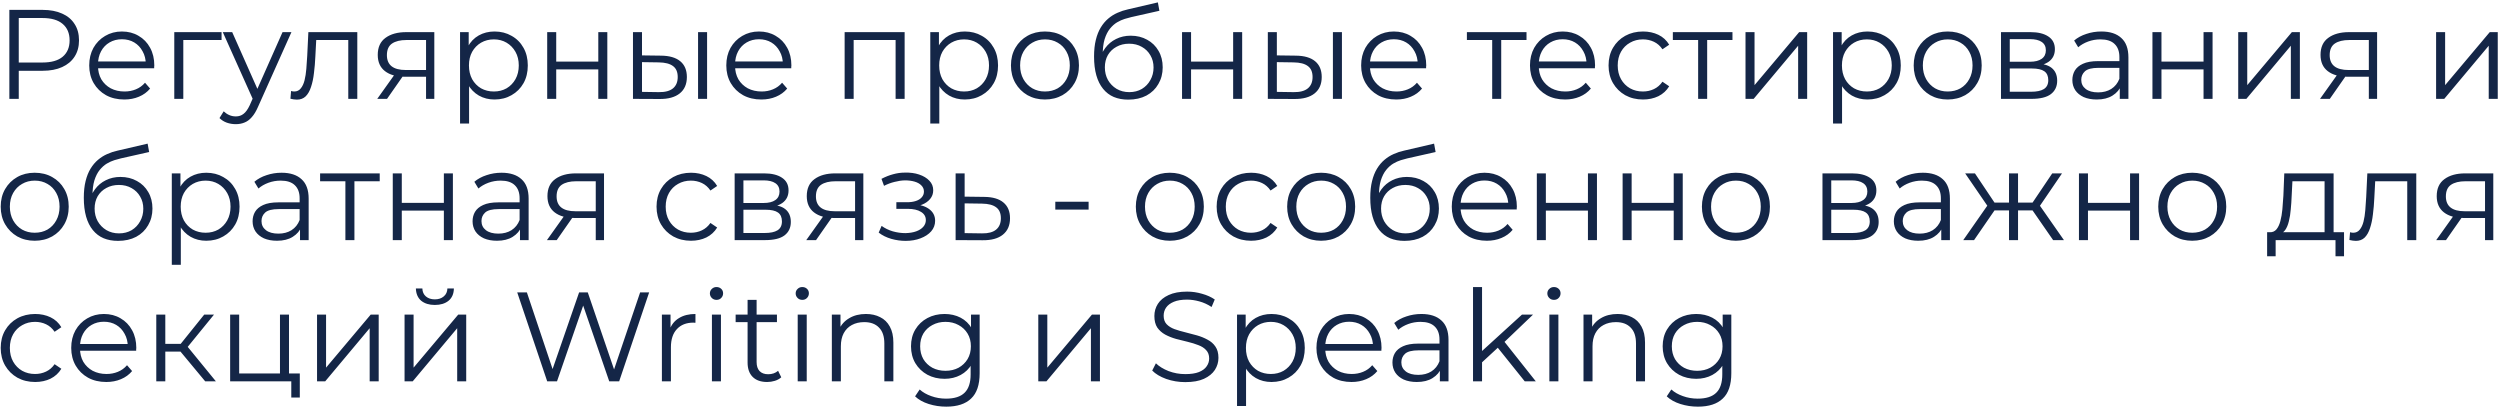 <?xml version="1.0" encoding="UTF-8"?> <svg xmlns="http://www.w3.org/2000/svg" width="885" height="144" viewBox="0 0 885 144" fill="none"> <path d="M3.31 35V3.5H15.1C17.77 3.5 20.065 3.935 21.985 4.805C23.905 5.645 25.375 6.875 26.395 8.495C27.445 10.085 27.97 12.02 27.97 14.3C27.97 16.52 27.445 18.44 26.395 20.06C25.375 21.65 23.905 22.88 21.985 23.75C20.065 24.62 17.77 25.055 15.1 25.055H5.155L6.64 23.48V35H3.31ZM6.64 23.75L5.155 22.13H15.01C18.16 22.13 20.545 21.455 22.165 20.105C23.815 18.725 24.64 16.79 24.64 14.3C24.64 11.78 23.815 9.83 22.165 8.45C20.545 7.07 18.16 6.38 15.01 6.38H5.155L6.64 4.805V23.75ZM44.003 35.225C41.543 35.225 39.383 34.715 37.523 33.695C35.663 32.645 34.208 31.22 33.158 29.42C32.108 27.59 31.583 25.505 31.583 23.165C31.583 20.825 32.078 18.755 33.068 16.955C34.088 15.155 35.468 13.745 37.208 12.725C38.978 11.675 40.958 11.15 43.148 11.15C45.368 11.15 47.333 11.66 49.043 12.68C50.783 13.67 52.148 15.08 53.138 16.91C54.128 18.71 54.623 20.795 54.623 23.165C54.623 23.315 54.608 23.48 54.578 23.66C54.578 23.81 54.578 23.975 54.578 24.155H34.013V21.77H52.868L51.608 22.715C51.608 21.005 51.233 19.49 50.483 18.17C49.763 16.82 48.773 15.77 47.513 15.02C46.253 14.27 44.798 13.895 43.148 13.895C41.528 13.895 40.073 14.27 38.783 15.02C37.493 15.77 36.488 16.82 35.768 18.17C35.048 19.52 34.688 21.065 34.688 22.805V23.3C34.688 25.1 35.078 26.69 35.858 28.07C36.668 29.42 37.778 30.485 39.188 31.265C40.628 32.015 42.263 32.39 44.093 32.39C45.533 32.39 46.868 32.135 48.098 31.625C49.358 31.115 50.438 30.335 51.338 29.285L53.138 31.355C52.088 32.615 50.768 33.575 49.178 34.235C47.618 34.895 45.893 35.225 44.003 35.225ZM61.695 35V11.375H78.435V14.165H64.08L64.89 13.355V35H61.695ZM83.458 43.955C82.348 43.955 81.283 43.775 80.263 43.415C79.273 43.055 78.418 42.515 77.698 41.795L79.183 39.41C79.783 39.98 80.428 40.415 81.118 40.715C81.838 41.045 82.633 41.21 83.503 41.21C84.553 41.21 85.453 40.91 86.203 40.31C86.983 39.74 87.718 38.72 88.408 37.25L89.938 33.785L90.298 33.29L100.018 11.375H103.168L91.333 37.835C90.673 39.365 89.938 40.58 89.128 41.48C88.348 42.38 87.493 43.01 86.563 43.37C85.633 43.76 84.598 43.955 83.458 43.955ZM89.758 35.675L78.868 11.375H82.198L91.828 33.065L89.758 35.675ZM102.815 34.955L103.04 32.21C103.25 32.24 103.445 32.285 103.625 32.345C103.835 32.375 104.015 32.39 104.165 32.39C105.125 32.39 105.89 32.03 106.46 31.31C107.06 30.59 107.51 29.63 107.81 28.43C108.11 27.23 108.32 25.88 108.44 24.38C108.56 22.85 108.665 21.32 108.755 19.79L109.16 11.375H126.485V35H123.29V13.22L124.1 14.165H111.23L111.995 13.175L111.635 20.015C111.545 22.055 111.38 24.005 111.14 25.865C110.93 27.725 110.585 29.36 110.105 30.77C109.655 32.18 109.025 33.29 108.215 34.1C107.405 34.88 106.37 35.27 105.11 35.27C104.75 35.27 104.375 35.24 103.985 35.18C103.625 35.12 103.235 35.045 102.815 34.955ZM150.822 35V26.495L151.407 27.17H143.397C140.367 27.17 137.997 26.51 136.287 25.19C134.577 23.87 133.722 21.95 133.722 19.43C133.722 16.73 134.637 14.72 136.467 13.4C138.297 12.05 140.742 11.375 143.802 11.375H153.747V35H150.822ZM133.542 35L140.022 25.91H143.352L137.007 35H133.542ZM150.822 25.55V13.22L151.407 14.165H143.892C141.702 14.165 139.992 14.585 138.762 15.425C137.562 16.265 136.962 17.63 136.962 19.52C136.962 23.03 139.197 24.785 143.667 24.785H151.407L150.822 25.55ZM175.053 35.225C173.013 35.225 171.168 34.76 169.518 33.83C167.868 32.87 166.548 31.505 165.558 29.735C164.598 27.935 164.118 25.745 164.118 23.165C164.118 20.585 164.598 18.41 165.558 16.64C166.518 14.84 167.823 13.475 169.473 12.545C171.123 11.615 172.983 11.15 175.053 11.15C177.303 11.15 179.313 11.66 181.083 12.68C182.883 13.67 184.293 15.08 185.313 16.91C186.333 18.71 186.843 20.795 186.843 23.165C186.843 25.565 186.333 27.665 185.313 29.465C184.293 31.265 182.883 32.675 181.083 33.695C179.313 34.715 177.303 35.225 175.053 35.225ZM162.858 43.73V11.375H165.918V18.485L165.603 23.21L166.053 27.98V43.73H162.858ZM174.828 32.39C176.508 32.39 178.008 32.015 179.328 31.265C180.648 30.485 181.698 29.405 182.478 28.025C183.258 26.615 183.648 24.995 183.648 23.165C183.648 21.335 183.258 19.73 182.478 18.35C181.698 16.97 180.648 15.89 179.328 15.11C178.008 14.33 176.508 13.94 174.828 13.94C173.148 13.94 171.633 14.33 170.283 15.11C168.963 15.89 167.913 16.97 167.133 18.35C166.383 19.73 166.008 21.335 166.008 23.165C166.008 24.995 166.383 26.615 167.133 28.025C167.913 29.405 168.963 30.485 170.283 31.265C171.633 32.015 173.148 32.39 174.828 32.39ZM193.707 35V11.375H196.902V21.815H211.797V11.375H214.992V35H211.797V24.56H196.902V35H193.707ZM247.113 35V11.375H250.308V35H247.113ZM234.018 19.7C236.988 19.73 239.253 20.39 240.813 21.68C242.373 22.97 243.153 24.83 243.153 27.26C243.153 29.78 242.313 31.715 240.633 33.065C238.953 34.415 236.553 35.075 233.433 35.045L224.073 35V11.375H227.268V19.61L234.018 19.7ZM233.208 32.615C235.428 32.645 237.093 32.21 238.203 31.31C239.343 30.38 239.913 29.03 239.913 27.26C239.913 25.49 239.358 24.2 238.248 23.39C237.138 22.55 235.458 22.115 233.208 22.085L227.268 21.995V32.525L233.208 32.615ZM269.53 35.225C267.07 35.225 264.91 34.715 263.05 33.695C261.19 32.645 259.735 31.22 258.685 29.42C257.635 27.59 257.11 25.505 257.11 23.165C257.11 20.825 257.605 18.755 258.595 16.955C259.615 15.155 260.995 13.745 262.735 12.725C264.505 11.675 266.485 11.15 268.675 11.15C270.895 11.15 272.86 11.66 274.57 12.68C276.31 13.67 277.675 15.08 278.665 16.91C279.655 18.71 280.15 20.795 280.15 23.165C280.15 23.315 280.135 23.48 280.105 23.66C280.105 23.81 280.105 23.975 280.105 24.155H259.54V21.77H278.395L277.135 22.715C277.135 21.005 276.76 19.49 276.01 18.17C275.29 16.82 274.3 15.77 273.04 15.02C271.78 14.27 270.325 13.895 268.675 13.895C267.055 13.895 265.6 14.27 264.31 15.02C263.02 15.77 262.015 16.82 261.295 18.17C260.575 19.52 260.215 21.065 260.215 22.805V23.3C260.215 25.1 260.605 26.69 261.385 28.07C262.195 29.42 263.305 30.485 264.715 31.265C266.155 32.015 267.79 32.39 269.62 32.39C271.06 32.39 272.395 32.135 273.625 31.625C274.885 31.115 275.965 30.335 276.865 29.285L278.665 31.355C277.615 32.615 276.295 33.575 274.705 34.235C273.145 34.895 271.42 35.225 269.53 35.225ZM299 35V11.375H320.24V35H317.045V13.31L317.855 14.165H301.385L302.195 13.31V35H299ZM341.517 35.225C339.477 35.225 337.632 34.76 335.982 33.83C334.332 32.87 333.012 31.505 332.022 29.735C331.062 27.935 330.582 25.745 330.582 23.165C330.582 20.585 331.062 18.41 332.022 16.64C332.982 14.84 334.287 13.475 335.937 12.545C337.587 11.615 339.447 11.15 341.517 11.15C343.767 11.15 345.777 11.66 347.547 12.68C349.347 13.67 350.757 15.08 351.777 16.91C352.797 18.71 353.307 20.795 353.307 23.165C353.307 25.565 352.797 27.665 351.777 29.465C350.757 31.265 349.347 32.675 347.547 33.695C345.777 34.715 343.767 35.225 341.517 35.225ZM329.322 43.73V11.375H332.382V18.485L332.067 23.21L332.517 27.98V43.73H329.322ZM341.292 32.39C342.972 32.39 344.472 32.015 345.792 31.265C347.112 30.485 348.162 29.405 348.942 28.025C349.722 26.615 350.112 24.995 350.112 23.165C350.112 21.335 349.722 19.73 348.942 18.35C348.162 16.97 347.112 15.89 345.792 15.11C344.472 14.33 342.972 13.94 341.292 13.94C339.612 13.94 338.097 14.33 336.747 15.11C335.427 15.89 334.377 16.97 333.597 18.35C332.847 19.73 332.472 21.335 332.472 23.165C332.472 24.995 332.847 26.615 333.597 28.025C334.377 29.405 335.427 30.485 336.747 31.265C338.097 32.015 339.612 32.39 341.292 32.39ZM369.892 35.225C367.612 35.225 365.557 34.715 363.727 33.695C361.927 32.645 360.502 31.22 359.452 29.42C358.402 27.59 357.877 25.505 357.877 23.165C357.877 20.795 358.402 18.71 359.452 16.91C360.502 15.11 361.927 13.7 363.727 12.68C365.527 11.66 367.582 11.15 369.892 11.15C372.232 11.15 374.302 11.66 376.102 12.68C377.932 13.7 379.357 15.11 380.377 16.91C381.427 18.71 381.952 20.795 381.952 23.165C381.952 25.505 381.427 27.59 380.377 29.42C379.357 31.22 377.932 32.645 376.102 33.695C374.272 34.715 372.202 35.225 369.892 35.225ZM369.892 32.39C371.602 32.39 373.117 32.015 374.437 31.265C375.757 30.485 376.792 29.405 377.542 28.025C378.322 26.615 378.712 24.995 378.712 23.165C378.712 21.305 378.322 19.685 377.542 18.305C376.792 16.925 375.757 15.86 374.437 15.11C373.117 14.33 371.617 13.94 369.937 13.94C368.257 13.94 366.757 14.33 365.437 15.11C364.117 15.86 363.067 16.925 362.287 18.305C361.507 19.685 361.117 21.305 361.117 23.165C361.117 24.995 361.507 26.615 362.287 28.025C363.067 29.405 364.117 30.485 365.437 31.265C366.757 32.015 368.242 32.39 369.892 32.39ZM399.4 35.27C397.48 35.27 395.77 34.955 394.27 34.325C392.8 33.695 391.54 32.735 390.49 31.445C389.44 30.155 388.645 28.565 388.105 26.675C387.565 24.755 387.295 22.535 387.295 20.015C387.295 17.765 387.505 15.8 387.925 14.12C388.345 12.41 388.93 10.94 389.68 9.71C390.43 8.48 391.3 7.445 392.29 6.605C393.31 5.735 394.405 5.045 395.575 4.535C396.775 3.995 398.005 3.59 399.265 3.32L409.885 0.845L410.425 3.815L400.435 6.065C399.805 6.215 399.04 6.425 398.14 6.695C397.27 6.965 396.37 7.37 395.44 7.91C394.54 8.45 393.7 9.2 392.92 10.16C392.14 11.12 391.51 12.365 391.03 13.895C390.58 15.395 390.355 17.27 390.355 19.52C390.355 20 390.37 20.39 390.4 20.69C390.43 20.96 390.46 21.26 390.49 21.59C390.55 21.89 390.595 22.34 390.625 22.94L389.23 21.77C389.56 19.94 390.235 18.35 391.255 17C392.275 15.62 393.55 14.555 395.08 13.805C396.64 13.025 398.365 12.635 400.255 12.635C402.445 12.635 404.395 13.115 406.105 14.075C407.815 15.005 409.15 16.31 410.11 17.99C411.1 19.67 411.595 21.62 411.595 23.84C411.595 26.03 411.085 27.995 410.065 29.735C409.075 31.475 407.665 32.84 405.835 33.83C404.005 34.79 401.86 35.27 399.4 35.27ZM399.76 32.615C401.44 32.615 402.925 32.24 404.215 31.49C405.505 30.71 406.51 29.66 407.23 28.34C407.98 27.02 408.355 25.535 408.355 23.885C408.355 22.265 407.98 20.825 407.23 19.565C406.51 18.305 405.505 17.315 404.215 16.595C402.925 15.845 401.425 15.47 399.715 15.47C398.035 15.47 396.55 15.83 395.26 16.55C393.97 17.24 392.95 18.215 392.2 19.475C391.48 20.735 391.12 22.19 391.12 23.84C391.12 25.49 391.48 26.975 392.2 28.295C392.95 29.615 393.97 30.665 395.26 31.445C396.58 32.225 398.08 32.615 399.76 32.615ZM418.443 35V11.375H421.638V21.815H436.533V11.375H439.728V35H436.533V24.56H421.638V35H418.443ZM471.85 35V11.375H475.045V35H471.85ZM458.755 19.7C461.725 19.73 463.99 20.39 465.55 21.68C467.11 22.97 467.89 24.83 467.89 27.26C467.89 29.78 467.05 31.715 465.37 33.065C463.69 34.415 461.29 35.075 458.17 35.045L448.81 35V11.375H452.005V19.61L458.755 19.7ZM457.945 32.615C460.165 32.645 461.83 32.21 462.94 31.31C464.08 30.38 464.65 29.03 464.65 27.26C464.65 25.49 464.095 24.2 462.985 23.39C461.875 22.55 460.195 22.115 457.945 22.085L452.005 21.995V32.525L457.945 32.615ZM494.267 35.225C491.807 35.225 489.647 34.715 487.787 33.695C485.927 32.645 484.472 31.22 483.422 29.42C482.372 27.59 481.847 25.505 481.847 23.165C481.847 20.825 482.342 18.755 483.332 16.955C484.352 15.155 485.732 13.745 487.472 12.725C489.242 11.675 491.222 11.15 493.412 11.15C495.632 11.15 497.597 11.66 499.307 12.68C501.047 13.67 502.412 15.08 503.402 16.91C504.392 18.71 504.887 20.795 504.887 23.165C504.887 23.315 504.872 23.48 504.842 23.66C504.842 23.81 504.842 23.975 504.842 24.155H484.277V21.77H503.132L501.872 22.715C501.872 21.005 501.497 19.49 500.747 18.17C500.027 16.82 499.037 15.77 497.777 15.02C496.517 14.27 495.062 13.895 493.412 13.895C491.792 13.895 490.337 14.27 489.047 15.02C487.757 15.77 486.752 16.82 486.032 18.17C485.312 19.52 484.952 21.065 484.952 22.805V23.3C484.952 25.1 485.342 26.69 486.122 28.07C486.932 29.42 488.042 30.485 489.452 31.265C490.892 32.015 492.527 32.39 494.357 32.39C495.797 32.39 497.132 32.135 498.362 31.625C499.622 31.115 500.702 30.335 501.602 29.285L503.402 31.355C502.352 32.615 501.032 33.575 499.442 34.235C497.882 34.895 496.157 35.225 494.267 35.225ZM528.236 35V13.31L529.046 14.165H519.281V11.375H540.386V14.165H530.621L531.431 13.31V35H528.236ZM554.032 35.225C551.572 35.225 549.412 34.715 547.552 33.695C545.692 32.645 544.237 31.22 543.187 29.42C542.137 27.59 541.612 25.505 541.612 23.165C541.612 20.825 542.107 18.755 543.097 16.955C544.117 15.155 545.497 13.745 547.237 12.725C549.007 11.675 550.987 11.15 553.177 11.15C555.397 11.15 557.362 11.66 559.072 12.68C560.812 13.67 562.177 15.08 563.167 16.91C564.157 18.71 564.652 20.795 564.652 23.165C564.652 23.315 564.637 23.48 564.607 23.66C564.607 23.81 564.607 23.975 564.607 24.155H544.042V21.77H562.897L561.637 22.715C561.637 21.005 561.262 19.49 560.512 18.17C559.792 16.82 558.802 15.77 557.542 15.02C556.282 14.27 554.827 13.895 553.177 13.895C551.557 13.895 550.102 14.27 548.812 15.02C547.522 15.77 546.517 16.82 545.797 18.17C545.077 19.52 544.717 21.065 544.717 22.805V23.3C544.717 25.1 545.107 26.69 545.887 28.07C546.697 29.42 547.807 30.485 549.217 31.265C550.657 32.015 552.292 32.39 554.122 32.39C555.562 32.39 556.897 32.135 558.127 31.625C559.387 31.115 560.467 30.335 561.367 29.285L563.167 31.355C562.117 32.615 560.797 33.575 559.207 34.235C557.647 34.895 555.922 35.225 554.032 35.225ZM581.625 35.225C579.285 35.225 577.185 34.715 575.325 33.695C573.495 32.645 572.055 31.22 571.005 29.42C569.955 27.59 569.43 25.505 569.43 23.165C569.43 20.795 569.955 18.71 571.005 16.91C572.055 15.11 573.495 13.7 575.325 12.68C577.185 11.66 579.285 11.15 581.625 11.15C583.635 11.15 585.45 11.54 587.07 12.32C588.69 13.1 589.965 14.27 590.895 15.83L588.51 17.45C587.7 16.25 586.695 15.365 585.495 14.795C584.295 14.225 582.99 13.94 581.58 13.94C579.9 13.94 578.385 14.33 577.035 15.11C575.685 15.86 574.62 16.925 573.84 18.305C573.06 19.685 572.67 21.305 572.67 23.165C572.67 25.025 573.06 26.645 573.84 28.025C574.62 29.405 575.685 30.485 577.035 31.265C578.385 32.015 579.9 32.39 581.58 32.39C582.99 32.39 584.295 32.105 585.495 31.535C586.695 30.965 587.7 30.095 588.51 28.925L590.895 30.545C589.965 32.075 588.69 33.245 587.07 34.055C585.45 34.835 583.635 35.225 581.625 35.225ZM601.142 35V13.31L601.952 14.165H592.187V11.375H613.292V14.165H603.527L604.337 13.31V35H601.142ZM617.911 35V11.375H621.106V30.14L636.901 11.375H639.736V35H636.541V16.19L620.791 35H617.911ZM661.088 35.225C659.048 35.225 657.203 34.76 655.553 33.83C653.903 32.87 652.583 31.505 651.593 29.735C650.633 27.935 650.153 25.745 650.153 23.165C650.153 20.585 650.633 18.41 651.593 16.64C652.553 14.84 653.858 13.475 655.508 12.545C657.158 11.615 659.018 11.15 661.088 11.15C663.338 11.15 665.348 11.66 667.118 12.68C668.918 13.67 670.328 15.08 671.348 16.91C672.368 18.71 672.878 20.795 672.878 23.165C672.878 25.565 672.368 27.665 671.348 29.465C670.328 31.265 668.918 32.675 667.118 33.695C665.348 34.715 663.338 35.225 661.088 35.225ZM648.893 43.73V11.375H651.953V18.485L651.638 23.21L652.088 27.98V43.73H648.893ZM660.863 32.39C662.543 32.39 664.043 32.015 665.363 31.265C666.683 30.485 667.733 29.405 668.513 28.025C669.293 26.615 669.683 24.995 669.683 23.165C669.683 21.335 669.293 19.73 668.513 18.35C667.733 16.97 666.683 15.89 665.363 15.11C664.043 14.33 662.543 13.94 660.863 13.94C659.183 13.94 657.668 14.33 656.318 15.11C654.998 15.89 653.948 16.97 653.168 18.35C652.418 19.73 652.043 21.335 652.043 23.165C652.043 24.995 652.418 26.615 653.168 28.025C653.948 29.405 654.998 30.485 656.318 31.265C657.668 32.015 659.183 32.39 660.863 32.39ZM689.462 35.225C687.182 35.225 685.127 34.715 683.297 33.695C681.497 32.645 680.072 31.22 679.022 29.42C677.972 27.59 677.447 25.505 677.447 23.165C677.447 20.795 677.972 18.71 679.022 16.91C680.072 15.11 681.497 13.7 683.297 12.68C685.097 11.66 687.152 11.15 689.462 11.15C691.802 11.15 693.872 11.66 695.672 12.68C697.502 13.7 698.927 15.11 699.947 16.91C700.997 18.71 701.522 20.795 701.522 23.165C701.522 25.505 700.997 27.59 699.947 29.42C698.927 31.22 697.502 32.645 695.672 33.695C693.842 34.715 691.772 35.225 689.462 35.225ZM689.462 32.39C691.172 32.39 692.687 32.015 694.007 31.265C695.327 30.485 696.362 29.405 697.112 28.025C697.892 26.615 698.282 24.995 698.282 23.165C698.282 21.305 697.892 19.685 697.112 18.305C696.362 16.925 695.327 15.86 694.007 15.11C692.687 14.33 691.187 13.94 689.507 13.94C687.827 13.94 686.327 14.33 685.007 15.11C683.687 15.86 682.637 16.925 681.857 18.305C681.077 19.685 680.687 21.305 680.687 23.165C680.687 24.995 681.077 26.615 681.857 28.025C682.637 29.405 683.687 30.485 685.007 31.265C686.327 32.015 687.812 32.39 689.462 32.39ZM708.351 35V11.375H718.791C721.461 11.375 723.561 11.885 725.091 12.905C726.651 13.925 727.431 15.425 727.431 17.405C727.431 19.325 726.696 20.81 725.226 21.86C723.756 22.88 721.821 23.39 719.421 23.39L720.051 22.445C722.871 22.445 724.941 22.97 726.261 24.02C727.581 25.07 728.241 26.585 728.241 28.565C728.241 30.605 727.491 32.195 725.991 33.335C724.521 34.445 722.226 35 719.106 35H708.351ZM711.456 32.48H718.971C720.981 32.48 722.496 32.165 723.516 31.535C724.566 30.875 725.091 29.825 725.091 28.385C725.091 26.945 724.626 25.895 723.696 25.235C722.766 24.575 721.296 24.245 719.286 24.245H711.456V32.48ZM711.456 21.86H718.566C720.396 21.86 721.791 21.515 722.751 20.825C723.741 20.135 724.236 19.13 724.236 17.81C724.236 16.49 723.741 15.5 722.751 14.84C721.791 14.18 720.396 13.85 718.566 13.85H711.456V21.86ZM750.399 35V29.78L750.264 28.925V20.195C750.264 18.185 749.694 16.64 748.554 15.56C747.444 14.48 745.779 13.94 743.559 13.94C742.029 13.94 740.574 14.195 739.194 14.705C737.814 15.215 736.644 15.89 735.684 16.73L734.244 14.345C735.444 13.325 736.884 12.545 738.564 12.005C740.244 11.435 742.014 11.15 743.874 11.15C746.934 11.15 749.289 11.915 750.939 13.445C752.619 14.945 753.459 17.24 753.459 20.33V35H750.399ZM742.254 35.225C740.484 35.225 738.939 34.94 737.619 34.37C736.329 33.77 735.339 32.96 734.649 31.94C733.959 30.89 733.614 29.69 733.614 28.34C733.614 27.11 733.899 26 734.469 25.01C735.069 23.99 736.029 23.18 737.349 22.58C738.699 21.95 740.499 21.635 742.749 21.635H750.894V24.02H742.839C740.559 24.02 738.969 24.425 738.069 25.235C737.199 26.045 736.764 27.05 736.764 28.25C736.764 29.6 737.289 30.68 738.339 31.49C739.389 32.3 740.859 32.705 742.749 32.705C744.549 32.705 746.094 32.3 747.384 31.49C748.704 30.65 749.664 29.45 750.264 27.89L750.984 30.095C750.384 31.655 749.334 32.9 747.834 33.83C746.364 34.76 744.504 35.225 742.254 35.225ZM761.964 35V11.375H765.159V21.815H780.054V11.375H783.249V35H780.054V24.56H765.159V35H761.964ZM792.33 35V11.375H795.525V30.14L811.32 11.375H814.155V35H810.96V16.19L795.21 35H792.33ZM838.567 35V26.495L839.152 27.17H831.142C828.112 27.17 825.742 26.51 824.032 25.19C822.322 23.87 821.467 21.95 821.467 19.43C821.467 16.73 822.382 14.72 824.212 13.4C826.042 12.05 828.487 11.375 831.547 11.375H841.492V35H838.567ZM821.287 35L827.767 25.91H831.097L824.752 35H821.287ZM838.567 25.55V13.22L839.152 14.165H831.637C829.447 14.165 827.737 14.585 826.507 15.425C825.307 16.265 824.707 17.63 824.707 19.52C824.707 23.03 826.942 24.785 831.412 24.785H839.152L838.567 25.55ZM862.379 35V11.375H865.574V30.14L881.369 11.375H884.204V35H881.009V16.19L865.259 35H862.379ZM12.265 85.225C9.985 85.225 7.93 84.715 6.1 83.695C4.3 82.645 2.875 81.22 1.825 79.42C0.775 77.59 0.25 75.505 0.25 73.165C0.25 70.795 0.775 68.71 1.825 66.91C2.875 65.11 4.3 63.7 6.1 62.68C7.9 61.66 9.955 61.15 12.265 61.15C14.605 61.15 16.675 61.66 18.475 62.68C20.305 63.7 21.73 65.11 22.75 66.91C23.8 68.71 24.325 70.795 24.325 73.165C24.325 75.505 23.8 77.59 22.75 79.42C21.73 81.22 20.305 82.645 18.475 83.695C16.645 84.715 14.575 85.225 12.265 85.225ZM12.265 82.39C13.975 82.39 15.49 82.015 16.81 81.265C18.13 80.485 19.165 79.405 19.915 78.025C20.695 76.615 21.085 74.995 21.085 73.165C21.085 71.305 20.695 69.685 19.915 68.305C19.165 66.925 18.13 65.86 16.81 65.11C15.49 64.33 13.99 63.94 12.31 63.94C10.63 63.94 9.13 64.33 7.81 65.11C6.49 65.86 5.44 66.925 4.66 68.305C3.88 69.685 3.49 71.305 3.49 73.165C3.49 74.995 3.88 76.615 4.66 78.025C5.44 79.405 6.49 80.485 7.81 81.265C9.13 82.015 10.615 82.39 12.265 82.39ZM41.773 85.27C39.853 85.27 38.143 84.955 36.643 84.325C35.173 83.695 33.913 82.735 32.863 81.445C31.813 80.155 31.018 78.565 30.478 76.675C29.938 74.755 29.668 72.535 29.668 70.015C29.668 67.765 29.878 65.8 30.298 64.12C30.718 62.41 31.303 60.94 32.053 59.71C32.803 58.48 33.673 57.445 34.663 56.605C35.683 55.735 36.778 55.045 37.948 54.535C39.148 53.995 40.378 53.59 41.638 53.32L52.258 50.845L52.798 53.815L42.808 56.065C42.178 56.215 41.413 56.425 40.513 56.695C39.643 56.965 38.743 57.37 37.813 57.91C36.913 58.45 36.073 59.2 35.293 60.16C34.513 61.12 33.883 62.365 33.403 63.895C32.953 65.395 32.728 67.27 32.728 69.52C32.728 70 32.743 70.39 32.773 70.69C32.803 70.96 32.833 71.26 32.863 71.59C32.923 71.89 32.968 72.34 32.998 72.94L31.603 71.77C31.933 69.94 32.608 68.35 33.628 67C34.648 65.62 35.923 64.555 37.453 63.805C39.013 63.025 40.738 62.635 42.628 62.635C44.818 62.635 46.768 63.115 48.478 64.075C50.188 65.005 51.523 66.31 52.483 67.99C53.473 69.67 53.968 71.62 53.968 73.84C53.968 76.03 53.458 77.995 52.438 79.735C51.448 81.475 50.038 82.84 48.208 83.83C46.378 84.79 44.233 85.27 41.773 85.27ZM42.133 82.615C43.813 82.615 45.298 82.24 46.588 81.49C47.878 80.71 48.883 79.66 49.603 78.34C50.353 77.02 50.728 75.535 50.728 73.885C50.728 72.265 50.353 70.825 49.603 69.565C48.883 68.305 47.878 67.315 46.588 66.595C45.298 65.845 43.798 65.47 42.088 65.47C40.408 65.47 38.923 65.83 37.633 66.55C36.343 67.24 35.323 68.215 34.573 69.475C33.853 70.735 33.493 72.19 33.493 73.84C33.493 75.49 33.853 76.975 34.573 78.295C35.323 79.615 36.343 80.665 37.633 81.445C38.953 82.225 40.453 82.615 42.133 82.615ZM73.011 85.225C70.972 85.225 69.126 84.76 67.477 83.83C65.826 82.87 64.507 81.505 63.517 79.735C62.556 77.935 62.077 75.745 62.077 73.165C62.077 70.585 62.556 68.41 63.517 66.64C64.477 64.84 65.781 63.475 67.431 62.545C69.082 61.615 70.942 61.15 73.011 61.15C75.261 61.15 77.272 61.66 79.041 62.68C80.841 63.67 82.251 65.08 83.272 66.91C84.291 68.71 84.802 70.795 84.802 73.165C84.802 75.565 84.291 77.665 83.272 79.465C82.251 81.265 80.841 82.675 79.041 83.695C77.272 84.715 75.261 85.225 73.011 85.225ZM60.816 93.73V61.375H63.877V68.485L63.562 73.21L64.011 77.98V93.73H60.816ZM72.787 82.39C74.466 82.39 75.966 82.015 77.287 81.265C78.606 80.485 79.656 79.405 80.436 78.025C81.216 76.615 81.606 74.995 81.606 73.165C81.606 71.335 81.216 69.73 80.436 68.35C79.656 66.97 78.606 65.89 77.287 65.11C75.966 64.33 74.466 63.94 72.787 63.94C71.106 63.94 69.591 64.33 68.242 65.11C66.921 65.89 65.871 66.97 65.091 68.35C64.341 69.73 63.967 71.335 63.967 73.165C63.967 74.995 64.341 76.615 65.091 78.025C65.871 79.405 66.921 80.485 68.242 81.265C69.591 82.015 71.106 82.39 72.787 82.39ZM106.204 85V79.78L106.069 78.925V70.195C106.069 68.185 105.499 66.64 104.359 65.56C103.249 64.48 101.584 63.94 99.364 63.94C97.834 63.94 96.379 64.195 94.999 64.705C93.619 65.215 92.449 65.89 91.489 66.73L90.049 64.345C91.249 63.325 92.689 62.545 94.369 62.005C96.049 61.435 97.819 61.15 99.679 61.15C102.739 61.15 105.094 61.915 106.744 63.445C108.424 64.945 109.264 67.24 109.264 70.33V85H106.204ZM98.059 85.225C96.289 85.225 94.744 84.94 93.424 84.37C92.134 83.77 91.144 82.96 90.454 81.94C89.764 80.89 89.419 79.69 89.419 78.34C89.419 77.11 89.704 76 90.274 75.01C90.874 73.99 91.834 73.18 93.154 72.58C94.504 71.95 96.304 71.635 98.554 71.635H106.699V74.02H98.644C96.364 74.02 94.774 74.425 93.874 75.235C93.004 76.045 92.569 77.05 92.569 78.25C92.569 79.6 93.094 80.68 94.144 81.49C95.194 82.3 96.664 82.705 98.554 82.705C100.354 82.705 101.899 82.3 103.189 81.49C104.509 80.65 105.469 79.45 106.069 77.89L106.789 80.095C106.189 81.655 105.139 82.9 103.639 83.83C102.169 84.76 100.309 85.225 98.059 85.225ZM122.27 85V63.31L123.08 64.165H113.315V61.375H134.42V64.165H124.655L125.465 63.31V85H122.27ZM139.039 85V61.375H142.234V71.815H157.129V61.375H160.324V85H157.129V74.56H142.234V85H139.039ZM184.075 85V79.78L183.94 78.925V70.195C183.94 68.185 183.37 66.64 182.23 65.56C181.12 64.48 179.455 63.94 177.235 63.94C175.705 63.94 174.25 64.195 172.87 64.705C171.49 65.215 170.32 65.89 169.36 66.73L167.92 64.345C169.12 63.325 170.56 62.545 172.24 62.005C173.92 61.435 175.69 61.15 177.55 61.15C180.61 61.15 182.965 61.915 184.615 63.445C186.295 64.945 187.135 67.24 187.135 70.33V85H184.075ZM175.93 85.225C174.16 85.225 172.615 84.94 171.295 84.37C170.005 83.77 169.015 82.96 168.325 81.94C167.635 80.89 167.29 79.69 167.29 78.34C167.29 77.11 167.575 76 168.145 75.01C168.745 73.99 169.705 73.18 171.025 72.58C172.375 71.95 174.175 71.635 176.425 71.635H184.57V74.02H176.515C174.235 74.02 172.645 74.425 171.745 75.235C170.875 76.045 170.44 77.05 170.44 78.25C170.44 79.6 170.965 80.68 172.015 81.49C173.065 82.3 174.535 82.705 176.425 82.705C178.225 82.705 179.77 82.3 181.06 81.49C182.38 80.65 183.34 79.45 183.94 77.89L184.66 80.095C184.06 81.655 183.01 82.9 181.51 83.83C180.04 84.76 178.18 85.225 175.93 85.225ZM210.896 85V76.495L211.481 77.17H203.471C200.441 77.17 198.071 76.51 196.361 75.19C194.651 73.87 193.796 71.95 193.796 69.43C193.796 66.73 194.711 64.72 196.541 63.4C198.371 62.05 200.816 61.375 203.876 61.375H213.821V85H210.896ZM193.616 85L200.096 75.91H203.426L197.081 85H193.616ZM210.896 75.55V63.22L211.481 64.165H203.966C201.776 64.165 200.066 64.585 198.836 65.425C197.636 66.265 197.036 67.63 197.036 69.52C197.036 73.03 199.271 74.785 203.741 74.785H211.481L210.896 75.55ZM244.608 85.225C242.268 85.225 240.168 84.715 238.308 83.695C236.478 82.645 235.038 81.22 233.988 79.42C232.938 77.59 232.413 75.505 232.413 73.165C232.413 70.795 232.938 68.71 233.988 66.91C235.038 65.11 236.478 63.7 238.308 62.68C240.168 61.66 242.268 61.15 244.608 61.15C246.618 61.15 248.433 61.54 250.053 62.32C251.673 63.1 252.948 64.27 253.878 65.83L251.493 67.45C250.683 66.25 249.678 65.365 248.478 64.795C247.278 64.225 245.973 63.94 244.563 63.94C242.883 63.94 241.368 64.33 240.018 65.11C238.668 65.86 237.603 66.925 236.823 68.305C236.043 69.685 235.653 71.305 235.653 73.165C235.653 75.025 236.043 76.645 236.823 78.025C237.603 79.405 238.668 80.485 240.018 81.265C241.368 82.015 242.883 82.39 244.563 82.39C245.973 82.39 247.278 82.105 248.478 81.535C249.678 80.965 250.683 80.095 251.493 78.925L253.878 80.545C252.948 82.075 251.673 83.245 250.053 84.055C248.433 84.835 246.618 85.225 244.608 85.225ZM260.065 85V61.375H270.505C273.175 61.375 275.275 61.885 276.805 62.905C278.365 63.925 279.145 65.425 279.145 67.405C279.145 69.325 278.41 70.81 276.94 71.86C275.47 72.88 273.535 73.39 271.135 73.39L271.765 72.445C274.585 72.445 276.655 72.97 277.975 74.02C279.295 75.07 279.955 76.585 279.955 78.565C279.955 80.605 279.205 82.195 277.705 83.335C276.235 84.445 273.94 85 270.82 85H260.065ZM263.17 82.48H270.685C272.695 82.48 274.21 82.165 275.23 81.535C276.28 80.875 276.805 79.825 276.805 78.385C276.805 76.945 276.34 75.895 275.41 75.235C274.48 74.575 273.01 74.245 271 74.245H263.17V82.48ZM263.17 71.86H270.28C272.11 71.86 273.505 71.515 274.465 70.825C275.455 70.135 275.95 69.13 275.95 67.81C275.95 66.49 275.455 65.5 274.465 64.84C273.505 64.18 272.11 63.85 270.28 63.85H263.17V71.86ZM302.697 85V76.495L303.282 77.17H295.272C292.242 77.17 289.872 76.51 288.162 75.19C286.452 73.87 285.597 71.95 285.597 69.43C285.597 66.73 286.512 64.72 288.342 63.4C290.172 62.05 292.617 61.375 295.677 61.375H305.622V85H302.697ZM285.417 85L291.897 75.91H295.227L288.882 85H285.417ZM302.697 75.55V63.22L303.282 64.165H295.767C293.577 64.165 291.867 64.585 290.637 65.425C289.437 66.265 288.837 67.63 288.837 69.52C288.837 73.03 291.072 74.785 295.542 74.785H303.282L302.697 75.55ZM320.594 85.27C318.884 85.27 317.189 85.03 315.509 84.55C313.829 84.07 312.344 83.335 311.054 82.345L312.089 79.96C313.229 80.8 314.549 81.445 316.049 81.895C317.549 82.315 319.034 82.525 320.504 82.525C321.974 82.495 323.249 82.285 324.329 81.895C325.409 81.505 326.249 80.965 326.849 80.275C327.449 79.585 327.749 78.805 327.749 77.935C327.749 76.675 327.179 75.7 326.039 75.01C324.899 74.29 323.339 73.93 321.359 73.93H317.309V71.59H321.134C322.304 71.59 323.339 71.44 324.239 71.14C325.139 70.84 325.829 70.405 326.309 69.835C326.819 69.265 327.074 68.59 327.074 67.81C327.074 66.97 326.774 66.25 326.174 65.65C325.604 65.05 324.809 64.6 323.789 64.3C322.769 64 321.614 63.85 320.324 63.85C319.154 63.88 317.939 64.06 316.679 64.39C315.419 64.69 314.174 65.155 312.944 65.785L312.044 63.31C313.424 62.59 314.789 62.05 316.139 61.69C317.519 61.3 318.899 61.105 320.279 61.105C322.169 61.045 323.864 61.27 325.364 61.78C326.894 62.29 328.109 63.025 329.009 63.985C329.909 64.915 330.359 66.04 330.359 67.36C330.359 68.53 329.999 69.55 329.279 70.42C328.559 71.29 327.599 71.965 326.399 72.445C325.199 72.925 323.834 73.165 322.304 73.165L322.439 72.31C325.139 72.31 327.239 72.835 328.739 73.885C330.269 74.935 331.034 76.36 331.034 78.16C331.034 79.57 330.569 80.815 329.639 81.895C328.709 82.945 327.449 83.77 325.859 84.37C324.299 84.97 322.544 85.27 320.594 85.27ZM348.457 69.7C351.427 69.73 353.677 70.39 355.207 71.68C356.767 72.97 357.547 74.83 357.547 77.26C357.547 79.78 356.707 81.715 355.027 83.065C353.377 84.415 350.977 85.075 347.827 85.045L338.287 85V61.375H341.482V69.61L348.457 69.7ZM347.647 82.615C349.837 82.645 351.487 82.21 352.597 81.31C353.737 80.38 354.307 79.03 354.307 77.26C354.307 75.49 353.752 74.2 352.642 73.39C351.532 72.55 349.867 72.115 347.647 72.085L341.482 71.995V82.525L347.647 82.615ZM373.576 74.2V71.41H385.366V74.2H373.576ZM414.101 85.225C411.821 85.225 409.766 84.715 407.936 83.695C406.136 82.645 404.711 81.22 403.661 79.42C402.611 77.59 402.086 75.505 402.086 73.165C402.086 70.795 402.611 68.71 403.661 66.91C404.711 65.11 406.136 63.7 407.936 62.68C409.736 61.66 411.791 61.15 414.101 61.15C416.441 61.15 418.511 61.66 420.311 62.68C422.141 63.7 423.566 65.11 424.586 66.91C425.636 68.71 426.161 70.795 426.161 73.165C426.161 75.505 425.636 77.59 424.586 79.42C423.566 81.22 422.141 82.645 420.311 83.695C418.481 84.715 416.411 85.225 414.101 85.225ZM414.101 82.39C415.811 82.39 417.326 82.015 418.646 81.265C419.966 80.485 421.001 79.405 421.751 78.025C422.531 76.615 422.921 74.995 422.921 73.165C422.921 71.305 422.531 69.685 421.751 68.305C421.001 66.925 419.966 65.86 418.646 65.11C417.326 64.33 415.826 63.94 414.146 63.94C412.466 63.94 410.966 64.33 409.646 65.11C408.326 65.86 407.276 66.925 406.496 68.305C405.716 69.685 405.326 71.305 405.326 73.165C405.326 74.995 405.716 76.615 406.496 78.025C407.276 79.405 408.326 80.485 409.646 81.265C410.966 82.015 412.451 82.39 414.101 82.39ZM442.889 85.225C440.549 85.225 438.449 84.715 436.589 83.695C434.759 82.645 433.319 81.22 432.269 79.42C431.219 77.59 430.694 75.505 430.694 73.165C430.694 70.795 431.219 68.71 432.269 66.91C433.319 65.11 434.759 63.7 436.589 62.68C438.449 61.66 440.549 61.15 442.889 61.15C444.899 61.15 446.714 61.54 448.334 62.32C449.954 63.1 451.229 64.27 452.159 65.83L449.774 67.45C448.964 66.25 447.959 65.365 446.759 64.795C445.559 64.225 444.254 63.94 442.844 63.94C441.164 63.94 439.649 64.33 438.299 65.11C436.949 65.86 435.884 66.925 435.104 68.305C434.324 69.685 433.934 71.305 433.934 73.165C433.934 75.025 434.324 76.645 435.104 78.025C435.884 79.405 436.949 80.485 438.299 81.265C439.649 82.015 441.164 82.39 442.844 82.39C444.254 82.39 445.559 82.105 446.759 81.535C447.959 80.965 448.964 80.095 449.774 78.925L452.159 80.545C451.229 82.075 449.954 83.245 448.334 84.055C446.714 84.835 444.899 85.225 442.889 85.225ZM467.67 85.225C465.39 85.225 463.335 84.715 461.505 83.695C459.705 82.645 458.28 81.22 457.23 79.42C456.18 77.59 455.655 75.505 455.655 73.165C455.655 70.795 456.18 68.71 457.23 66.91C458.28 65.11 459.705 63.7 461.505 62.68C463.305 61.66 465.36 61.15 467.67 61.15C470.01 61.15 472.08 61.66 473.88 62.68C475.71 63.7 477.135 65.11 478.155 66.91C479.205 68.71 479.73 70.795 479.73 73.165C479.73 75.505 479.205 77.59 478.155 79.42C477.135 81.22 475.71 82.645 473.88 83.695C472.05 84.715 469.98 85.225 467.67 85.225ZM467.67 82.39C469.38 82.39 470.895 82.015 472.215 81.265C473.535 80.485 474.57 79.405 475.32 78.025C476.1 76.615 476.49 74.995 476.49 73.165C476.49 71.305 476.1 69.685 475.32 68.305C474.57 66.925 473.535 65.86 472.215 65.11C470.895 64.33 469.395 63.94 467.715 63.94C466.035 63.94 464.535 64.33 463.215 65.11C461.895 65.86 460.845 66.925 460.065 68.305C459.285 69.685 458.895 71.305 458.895 73.165C458.895 74.995 459.285 76.615 460.065 78.025C460.845 79.405 461.895 80.485 463.215 81.265C464.535 82.015 466.02 82.39 467.67 82.39ZM497.179 85.27C495.259 85.27 493.549 84.955 492.049 84.325C490.579 83.695 489.319 82.735 488.269 81.445C487.219 80.155 486.424 78.565 485.884 76.675C485.344 74.755 485.074 72.535 485.074 70.015C485.074 67.765 485.284 65.8 485.704 64.12C486.124 62.41 486.709 60.94 487.459 59.71C488.209 58.48 489.079 57.445 490.069 56.605C491.089 55.735 492.184 55.045 493.354 54.535C494.554 53.995 495.784 53.59 497.044 53.32L507.664 50.845L508.204 53.815L498.214 56.065C497.584 56.215 496.819 56.425 495.919 56.695C495.049 56.965 494.149 57.37 493.219 57.91C492.319 58.45 491.479 59.2 490.699 60.16C489.919 61.12 489.289 62.365 488.809 63.895C488.359 65.395 488.134 67.27 488.134 69.52C488.134 70 488.149 70.39 488.179 70.69C488.209 70.96 488.239 71.26 488.269 71.59C488.329 71.89 488.374 72.34 488.404 72.94L487.009 71.77C487.339 69.94 488.014 68.35 489.034 67C490.054 65.62 491.329 64.555 492.859 63.805C494.419 63.025 496.144 62.635 498.034 62.635C500.224 62.635 502.174 63.115 503.884 64.075C505.594 65.005 506.929 66.31 507.889 67.99C508.879 69.67 509.374 71.62 509.374 73.84C509.374 76.03 508.864 77.995 507.844 79.735C506.854 81.475 505.444 82.84 503.614 83.83C501.784 84.79 499.639 85.27 497.179 85.27ZM497.539 82.615C499.219 82.615 500.704 82.24 501.994 81.49C503.284 80.71 504.289 79.66 505.009 78.34C505.759 77.02 506.134 75.535 506.134 73.885C506.134 72.265 505.759 70.825 505.009 69.565C504.289 68.305 503.284 67.315 501.994 66.595C500.704 65.845 499.204 65.47 497.494 65.47C495.814 65.47 494.329 65.83 493.039 66.55C491.749 67.24 490.729 68.215 489.979 69.475C489.259 70.735 488.899 72.19 488.899 73.84C488.899 75.49 489.259 76.975 489.979 78.295C490.729 79.615 491.749 80.665 493.039 81.445C494.359 82.225 495.859 82.615 497.539 82.615ZM526.347 85.225C523.887 85.225 521.727 84.715 519.867 83.695C518.007 82.645 516.552 81.22 515.502 79.42C514.452 77.59 513.927 75.505 513.927 73.165C513.927 70.825 514.422 68.755 515.412 66.955C516.432 65.155 517.812 63.745 519.552 62.725C521.322 61.675 523.302 61.15 525.492 61.15C527.712 61.15 529.677 61.66 531.387 62.68C533.127 63.67 534.492 65.08 535.482 66.91C536.472 68.71 536.967 70.795 536.967 73.165C536.967 73.315 536.952 73.48 536.922 73.66C536.922 73.81 536.922 73.975 536.922 74.155H516.357V71.77H535.212L533.952 72.715C533.952 71.005 533.577 69.49 532.827 68.17C532.107 66.82 531.117 65.77 529.857 65.02C528.597 64.27 527.142 63.895 525.492 63.895C523.872 63.895 522.417 64.27 521.127 65.02C519.837 65.77 518.832 66.82 518.112 68.17C517.392 69.52 517.032 71.065 517.032 72.805V73.3C517.032 75.1 517.422 76.69 518.202 78.07C519.012 79.42 520.122 80.485 521.532 81.265C522.972 82.015 524.607 82.39 526.437 82.39C527.877 82.39 529.212 82.135 530.442 81.625C531.702 81.115 532.782 80.335 533.682 79.285L535.482 81.355C534.432 82.615 533.112 83.575 531.522 84.235C529.962 84.895 528.237 85.225 526.347 85.225ZM544.039 85V61.375H547.234V71.815H562.129V61.375H565.324V85H562.129V74.56H547.234V85H544.039ZM574.405 85V61.375H577.6V71.815H592.495V61.375H595.69V85H592.495V74.56H577.6V85H574.405ZM614.492 85.225C612.212 85.225 610.157 84.715 608.327 83.695C606.527 82.645 605.102 81.22 604.052 79.42C603.002 77.59 602.477 75.505 602.477 73.165C602.477 70.795 603.002 68.71 604.052 66.91C605.102 65.11 606.527 63.7 608.327 62.68C610.127 61.66 612.182 61.15 614.492 61.15C616.832 61.15 618.902 61.66 620.702 62.68C622.532 63.7 623.957 65.11 624.977 66.91C626.027 68.71 626.552 70.795 626.552 73.165C626.552 75.505 626.027 77.59 624.977 79.42C623.957 81.22 622.532 82.645 620.702 83.695C618.872 84.715 616.802 85.225 614.492 85.225ZM614.492 82.39C616.202 82.39 617.717 82.015 619.037 81.265C620.357 80.485 621.392 79.405 622.142 78.025C622.922 76.615 623.312 74.995 623.312 73.165C623.312 71.305 622.922 69.685 622.142 68.305C621.392 66.925 620.357 65.86 619.037 65.11C617.717 64.33 616.217 63.94 614.537 63.94C612.857 63.94 611.357 64.33 610.037 65.11C608.717 65.86 607.667 66.925 606.887 68.305C606.107 69.685 605.717 71.305 605.717 73.165C605.717 74.995 606.107 76.615 606.887 78.025C607.667 79.405 608.717 80.485 610.037 81.265C611.357 82.015 612.842 82.39 614.492 82.39ZM645.157 85V61.375H655.597C658.267 61.375 660.367 61.885 661.897 62.905C663.457 63.925 664.237 65.425 664.237 67.405C664.237 69.325 663.502 70.81 662.032 71.86C660.562 72.88 658.627 73.39 656.227 73.39L656.857 72.445C659.677 72.445 661.747 72.97 663.067 74.02C664.387 75.07 665.047 76.585 665.047 78.565C665.047 80.605 664.297 82.195 662.797 83.335C661.327 84.445 659.032 85 655.912 85H645.157ZM648.262 82.48H655.777C657.787 82.48 659.302 82.165 660.322 81.535C661.372 80.875 661.897 79.825 661.897 78.385C661.897 76.945 661.432 75.895 660.502 75.235C659.572 74.575 658.102 74.245 656.092 74.245H648.262V82.48ZM648.262 71.86H655.372C657.202 71.86 658.597 71.515 659.557 70.825C660.547 70.135 661.042 69.13 661.042 67.81C661.042 66.49 660.547 65.5 659.557 64.84C658.597 64.18 657.202 63.85 655.372 63.85H648.262V71.86ZM687.205 85V79.78L687.07 78.925V70.195C687.07 68.185 686.5 66.64 685.36 65.56C684.25 64.48 682.585 63.94 680.365 63.94C678.835 63.94 677.38 64.195 676 64.705C674.62 65.215 673.45 65.89 672.49 66.73L671.05 64.345C672.25 63.325 673.69 62.545 675.37 62.005C677.05 61.435 678.82 61.15 680.68 61.15C683.74 61.15 686.095 61.915 687.745 63.445C689.425 64.945 690.265 67.24 690.265 70.33V85H687.205ZM679.06 85.225C677.29 85.225 675.745 84.94 674.425 84.37C673.135 83.77 672.145 82.96 671.455 81.94C670.765 80.89 670.42 79.69 670.42 78.34C670.42 77.11 670.705 76 671.275 75.01C671.875 73.99 672.835 73.18 674.155 72.58C675.505 71.95 677.305 71.635 679.555 71.635H687.7V74.02H679.645C677.365 74.02 675.775 74.425 674.875 75.235C674.005 76.045 673.57 77.05 673.57 78.25C673.57 79.6 674.095 80.68 675.145 81.49C676.195 82.3 677.665 82.705 679.555 82.705C681.355 82.705 682.9 82.3 684.19 81.49C685.51 80.65 686.47 79.45 687.07 77.89L687.79 80.095C687.19 81.655 686.14 82.9 684.64 83.83C683.17 84.76 681.31 85.225 679.06 85.225ZM726.806 85L718.706 73.3L721.361 71.725L730.631 85H726.806ZM713.396 74.47V71.725H720.866V74.47H713.396ZM721.676 73.525L718.616 73.075L726.491 61.375H729.956L721.676 73.525ZM698.816 85H694.991L704.261 71.725L706.871 73.3L698.816 85ZM714.386 85H711.191V61.375H714.386V85ZM712.181 74.47H704.756V71.725H712.181V74.47ZM703.991 73.525L695.666 61.375H699.131L706.961 73.075L703.991 73.525ZM735.948 85V61.375H739.143V71.815H754.038V61.375H757.233V85H754.038V74.56H739.143V85H735.948ZM776.035 85.225C773.755 85.225 771.7 84.715 769.87 83.695C768.07 82.645 766.645 81.22 765.595 79.42C764.545 77.59 764.02 75.505 764.02 73.165C764.02 70.795 764.545 68.71 765.595 66.91C766.645 65.11 768.07 63.7 769.87 62.68C771.67 61.66 773.725 61.15 776.035 61.15C778.375 61.15 780.445 61.66 782.245 62.68C784.075 63.7 785.5 65.11 786.52 66.91C787.57 68.71 788.095 70.795 788.095 73.165C788.095 75.505 787.57 77.59 786.52 79.42C785.5 81.22 784.075 82.645 782.245 83.695C780.415 84.715 778.345 85.225 776.035 85.225ZM776.035 82.39C777.745 82.39 779.26 82.015 780.58 81.265C781.9 80.485 782.935 79.405 783.685 78.025C784.465 76.615 784.855 74.995 784.855 73.165C784.855 71.305 784.465 69.685 783.685 68.305C782.935 66.925 781.9 65.86 780.58 65.11C779.26 64.33 777.76 63.94 776.08 63.94C774.4 63.94 772.9 64.33 771.58 65.11C770.26 65.86 769.21 66.925 768.43 68.305C767.65 69.685 767.26 71.305 767.26 73.165C767.26 74.995 767.65 76.615 768.43 78.025C769.21 79.405 770.26 80.485 771.58 81.265C772.9 82.015 774.385 82.39 776.035 82.39ZM822.9 83.47V64.165H811.515L811.245 69.43C811.185 71.02 811.08 72.58 810.93 74.11C810.81 75.64 810.585 77.05 810.255 78.34C809.955 79.6 809.52 80.635 808.95 81.445C808.38 82.225 807.645 82.675 806.745 82.795L803.55 82.21C804.48 82.24 805.245 81.91 805.845 81.22C806.445 80.5 806.91 79.525 807.24 78.295C807.57 77.065 807.81 75.67 807.96 74.11C808.11 72.52 808.23 70.9 808.32 69.25L808.635 61.375H826.095V83.47H822.9ZM802.56 90.715V82.21H829.785V90.715H826.77V85H805.575V90.715H802.56ZM831.692 84.955L831.917 82.21C832.127 82.24 832.322 82.285 832.502 82.345C832.712 82.375 832.892 82.39 833.042 82.39C834.002 82.39 834.767 82.03 835.337 81.31C835.937 80.59 836.387 79.63 836.687 78.43C836.987 77.23 837.197 75.88 837.317 74.38C837.437 72.85 837.542 71.32 837.632 69.79L838.037 61.375H855.362V85H852.167V63.22L852.977 64.165H840.107L840.872 63.175L840.512 70.015C840.422 72.055 840.257 74.005 840.017 75.865C839.807 77.725 839.462 79.36 838.982 80.77C838.532 82.18 837.902 83.29 837.092 84.1C836.282 84.88 835.247 85.27 833.987 85.27C833.627 85.27 833.252 85.24 832.862 85.18C832.502 85.12 832.112 85.045 831.692 84.955ZM879.699 85V76.495L880.284 77.17H872.274C869.244 77.17 866.874 76.51 865.164 75.19C863.454 73.87 862.599 71.95 862.599 69.43C862.599 66.73 863.514 64.72 865.344 63.4C867.174 62.05 869.619 61.375 872.679 61.375H882.624V85H879.699ZM862.419 85L868.899 75.91H872.229L865.884 85H862.419ZM879.699 75.55V63.22L880.284 64.165H872.769C870.579 64.165 868.869 64.585 867.639 65.425C866.439 66.265 865.839 67.63 865.839 69.52C865.839 73.03 868.074 74.785 872.544 74.785H880.284L879.699 75.55ZM12.445 135.225C10.105 135.225 8.005 134.715 6.145 133.695C4.315 132.645 2.875 131.22 1.825 129.42C0.775 127.59 0.25 125.505 0.25 123.165C0.25 120.795 0.775 118.71 1.825 116.91C2.875 115.11 4.315 113.7 6.145 112.68C8.005 111.66 10.105 111.15 12.445 111.15C14.455 111.15 16.27 111.54 17.89 112.32C19.51 113.1 20.785 114.27 21.715 115.83L19.33 117.45C18.52 116.25 17.515 115.365 16.315 114.795C15.115 114.225 13.81 113.94 12.4 113.94C10.72 113.94 9.205 114.33 7.855 115.11C6.505 115.86 5.44 116.925 4.66 118.305C3.88 119.685 3.49 121.305 3.49 123.165C3.49 125.025 3.88 126.645 4.66 128.025C5.44 129.405 6.505 130.485 7.855 131.265C9.205 132.015 10.72 132.39 12.4 132.39C13.81 132.39 15.115 132.105 16.315 131.535C17.515 130.965 18.52 130.095 19.33 128.925L21.715 130.545C20.785 132.075 19.51 133.245 17.89 134.055C16.27 134.835 14.455 135.225 12.445 135.225ZM37.631 135.225C35.171 135.225 33.011 134.715 31.151 133.695C29.291 132.645 27.836 131.22 26.786 129.42C25.736 127.59 25.211 125.505 25.211 123.165C25.211 120.825 25.706 118.755 26.696 116.955C27.716 115.155 29.096 113.745 30.836 112.725C32.606 111.675 34.586 111.15 36.776 111.15C38.996 111.15 40.961 111.66 42.671 112.68C44.411 113.67 45.776 115.08 46.766 116.91C47.756 118.71 48.251 120.795 48.251 123.165C48.251 123.315 48.236 123.48 48.206 123.66C48.206 123.81 48.206 123.975 48.206 124.155H27.641V121.77H46.496L45.236 122.715C45.236 121.005 44.861 119.49 44.111 118.17C43.391 116.82 42.401 115.77 41.141 115.02C39.881 114.27 38.426 113.895 36.776 113.895C35.156 113.895 33.701 114.27 32.411 115.02C31.121 115.77 30.116 116.82 29.396 118.17C28.676 119.52 28.316 121.065 28.316 122.805V123.3C28.316 125.1 28.706 126.69 29.486 128.07C30.296 129.42 31.406 130.485 32.816 131.265C34.256 132.015 35.891 132.39 37.721 132.39C39.161 132.39 40.496 132.135 41.726 131.625C42.986 131.115 44.066 130.335 44.966 129.285L46.766 131.355C45.716 132.615 44.396 133.575 42.806 134.235C41.246 134.895 39.521 135.225 37.631 135.225ZM72.648 135L62.928 123.3L65.583 121.725L76.428 135H72.648ZM55.323 135V111.375H58.518V135H55.323ZM57.528 124.47V121.725H65.133V124.47H57.528ZM65.853 123.525L62.883 123.075L72.288 111.375H75.753L65.853 123.525ZM81.471 135V111.375H84.666V132.21H99.111V111.375H102.306V135H81.471ZM103.116 140.715V134.73L103.926 135H99.111V132.21H106.131V140.715H103.116ZM112.233 135V111.375H115.428V130.14L131.223 111.375H134.058V135H130.863V116.19L115.113 135H112.233ZM143.214 135V111.375H146.409V130.14L162.204 111.375H165.039V135H161.844V116.19L146.094 135H143.214ZM153.924 107.955C151.944 107.955 150.339 107.46 149.109 106.47C147.909 105.45 147.279 103.995 147.219 102.105H149.514C149.544 103.305 149.964 104.25 150.774 104.94C151.584 105.63 152.634 105.975 153.924 105.975C155.214 105.975 156.264 105.63 157.074 104.94C157.914 104.25 158.349 103.305 158.379 102.105H160.674C160.644 103.995 160.014 105.45 158.784 106.47C157.554 107.46 155.934 107.955 153.924 107.955ZM193.713 135L183.093 103.5H186.513L196.458 133.155H194.748L205.008 103.5H208.068L218.193 133.155H216.573L226.608 103.5H229.803L219.183 135H215.673L205.998 106.875H206.898L197.178 135H193.713ZM234.31 135V111.375H237.37V117.81L237.055 116.685C237.715 114.885 238.825 113.52 240.385 112.59C241.945 111.63 243.88 111.15 246.19 111.15V114.255C246.07 114.255 245.95 114.255 245.83 114.255C245.71 114.225 245.59 114.21 245.47 114.21C242.98 114.21 241.03 114.975 239.62 116.505C238.21 118.005 237.505 120.15 237.505 122.94V135H234.31ZM252.02 135V111.375H255.215V135H252.02ZM253.64 106.155C252.98 106.155 252.425 105.93 251.975 105.48C251.525 105.03 251.3 104.49 251.3 103.86C251.3 103.23 251.525 102.705 251.975 102.285C252.425 101.835 252.98 101.61 253.64 101.61C254.3 101.61 254.855 101.82 255.305 102.24C255.755 102.66 255.98 103.185 255.98 103.815C255.98 104.475 255.755 105.03 255.305 105.48C254.885 105.93 254.33 106.155 253.64 106.155ZM271.575 135.225C269.355 135.225 267.645 134.625 266.445 133.425C265.245 132.225 264.645 130.53 264.645 128.34V106.155H267.84V128.16C267.84 129.54 268.185 130.605 268.875 131.355C269.595 132.105 270.615 132.48 271.935 132.48C273.345 132.48 274.515 132.075 275.445 131.265L276.57 133.56C275.94 134.13 275.175 134.55 274.275 134.82C273.405 135.09 272.505 135.225 271.575 135.225ZM260.415 114.03V111.375H275.04V114.03H260.415ZM282.387 135V111.375H285.582V135H282.387ZM284.007 106.155C283.347 106.155 282.792 105.93 282.342 105.48C281.892 105.03 281.667 104.49 281.667 103.86C281.667 103.23 281.892 102.705 282.342 102.285C282.792 101.835 283.347 101.61 284.007 101.61C284.667 101.61 285.222 101.82 285.672 102.24C286.122 102.66 286.347 103.185 286.347 103.815C286.347 104.475 286.122 105.03 285.672 105.48C285.252 105.93 284.697 106.155 284.007 106.155ZM306.532 111.15C308.452 111.15 310.132 111.525 311.572 112.275C313.042 112.995 314.182 114.105 314.992 115.605C315.832 117.105 316.252 118.995 316.252 121.275V135H313.057V121.59C313.057 119.1 312.427 117.225 311.167 115.965C309.937 114.675 308.197 114.03 305.947 114.03C304.267 114.03 302.797 114.375 301.537 115.065C300.307 115.725 299.347 116.7 298.657 117.99C297.997 119.25 297.667 120.78 297.667 122.58V135H294.472V111.375H297.532V117.855L297.037 116.64C297.787 114.93 298.987 113.595 300.637 112.635C302.287 111.645 304.252 111.15 306.532 111.15ZM334.962 143.955C332.802 143.955 330.732 143.64 328.752 143.01C326.772 142.38 325.167 141.48 323.937 140.31L325.557 137.88C326.667 138.87 328.032 139.65 329.652 140.22C331.302 140.82 333.042 141.12 334.872 141.12C337.872 141.12 340.077 140.415 341.487 139.005C342.897 137.625 343.602 135.465 343.602 132.525V126.63L344.052 122.58L343.737 118.53V111.375H346.797V132.12C346.797 136.2 345.792 139.185 343.782 141.075C341.802 142.995 338.862 143.955 334.962 143.955ZM334.377 134.1C332.127 134.1 330.102 133.62 328.302 132.66C326.502 131.67 325.077 130.305 324.027 128.565C323.007 126.825 322.497 124.83 322.497 122.58C322.497 120.33 323.007 118.35 324.027 116.64C325.077 114.9 326.502 113.55 328.302 112.59C330.102 111.63 332.127 111.15 334.377 111.15C336.477 111.15 338.367 111.585 340.047 112.455C341.727 113.325 343.062 114.615 344.052 116.325C345.042 118.035 345.537 120.12 345.537 122.58C345.537 125.04 345.042 127.125 344.052 128.835C343.062 130.545 341.727 131.85 340.047 132.75C338.367 133.65 336.477 134.1 334.377 134.1ZM334.692 131.265C336.432 131.265 337.977 130.905 339.327 130.185C340.677 129.435 341.742 128.415 342.522 127.125C343.302 125.805 343.692 124.29 343.692 122.58C343.692 120.87 343.302 119.37 342.522 118.08C341.742 116.79 340.677 115.785 339.327 115.065C337.977 114.315 336.432 113.94 334.692 113.94C332.982 113.94 331.437 114.315 330.057 115.065C328.707 115.785 327.642 116.79 326.862 118.08C326.112 119.37 325.737 120.87 325.737 122.58C325.737 124.29 326.112 125.805 326.862 127.125C327.642 128.415 328.707 129.435 330.057 130.185C331.437 130.905 332.982 131.265 334.692 131.265ZM367.555 135V111.375H370.75V130.14L386.545 111.375H389.38V135H386.185V116.19L370.435 135H367.555ZM419.584 135.27C417.244 135.27 414.994 134.895 412.834 134.145C410.704 133.365 409.054 132.375 407.884 131.175L409.189 128.61C410.299 129.69 411.784 130.605 413.644 131.355C415.534 132.075 417.514 132.435 419.584 132.435C421.564 132.435 423.169 132.195 424.399 131.715C425.659 131.205 426.574 130.53 427.144 129.69C427.744 128.85 428.044 127.92 428.044 126.9C428.044 125.67 427.684 124.68 426.964 123.93C426.274 123.18 425.359 122.595 424.219 122.175C423.079 121.725 421.819 121.335 420.439 121.005C419.059 120.675 417.679 120.33 416.299 119.97C414.919 119.58 413.644 119.07 412.474 118.44C411.334 117.81 410.404 116.985 409.684 115.965C408.994 114.915 408.649 113.55 408.649 111.87C408.649 110.31 409.054 108.885 409.864 107.595C410.704 106.275 411.979 105.225 413.689 104.445C415.399 103.635 417.589 103.23 420.259 103.23C422.029 103.23 423.784 103.485 425.524 103.995C427.264 104.475 428.764 105.15 430.024 106.02L428.899 108.675C427.549 107.775 426.109 107.115 424.579 106.695C423.079 106.275 421.624 106.065 420.214 106.065C418.324 106.065 416.764 106.32 415.534 106.83C414.304 107.34 413.389 108.03 412.789 108.9C412.219 109.74 411.934 110.7 411.934 111.78C411.934 113.01 412.279 114 412.969 114.75C413.689 115.5 414.619 116.085 415.759 116.505C416.929 116.925 418.204 117.3 419.584 117.63C420.964 117.96 422.329 118.32 423.679 118.71C425.059 119.1 426.319 119.61 427.459 120.24C428.629 120.84 429.559 121.65 430.249 122.67C430.969 123.69 431.329 125.025 431.329 126.675C431.329 128.205 430.909 129.63 430.069 130.95C429.229 132.24 427.939 133.29 426.199 134.1C424.489 134.88 422.284 135.27 419.584 135.27ZM450.104 135.225C448.064 135.225 446.219 134.76 444.569 133.83C442.919 132.87 441.599 131.505 440.609 129.735C439.649 127.935 439.169 125.745 439.169 123.165C439.169 120.585 439.649 118.41 440.609 116.64C441.569 114.84 442.874 113.475 444.524 112.545C446.174 111.615 448.034 111.15 450.104 111.15C452.354 111.15 454.364 111.66 456.134 112.68C457.934 113.67 459.344 115.08 460.364 116.91C461.384 118.71 461.894 120.795 461.894 123.165C461.894 125.565 461.384 127.665 460.364 129.465C459.344 131.265 457.934 132.675 456.134 133.695C454.364 134.715 452.354 135.225 450.104 135.225ZM437.909 143.73V111.375H440.969V118.485L440.654 123.21L441.104 127.98V143.73H437.909ZM449.879 132.39C451.559 132.39 453.059 132.015 454.379 131.265C455.699 130.485 456.749 129.405 457.529 128.025C458.309 126.615 458.699 124.995 458.699 123.165C458.699 121.335 458.309 119.73 457.529 118.35C456.749 116.97 455.699 115.89 454.379 115.11C453.059 114.33 451.559 113.94 449.879 113.94C448.199 113.94 446.684 114.33 445.334 115.11C444.014 115.89 442.964 116.97 442.184 118.35C441.434 119.73 441.059 121.335 441.059 123.165C441.059 124.995 441.434 126.615 442.184 128.025C442.964 129.405 444.014 130.485 445.334 131.265C446.684 132.015 448.199 132.39 449.879 132.39ZM478.442 135.225C475.982 135.225 473.822 134.715 471.962 133.695C470.102 132.645 468.647 131.22 467.597 129.42C466.547 127.59 466.022 125.505 466.022 123.165C466.022 120.825 466.517 118.755 467.507 116.955C468.527 115.155 469.907 113.745 471.647 112.725C473.417 111.675 475.397 111.15 477.587 111.15C479.807 111.15 481.772 111.66 483.482 112.68C485.222 113.67 486.587 115.08 487.577 116.91C488.567 118.71 489.062 120.795 489.062 123.165C489.062 123.315 489.047 123.48 489.017 123.66C489.017 123.81 489.017 123.975 489.017 124.155H468.452V121.77H487.307L486.047 122.715C486.047 121.005 485.672 119.49 484.922 118.17C484.202 116.82 483.212 115.77 481.952 115.02C480.692 114.27 479.237 113.895 477.587 113.895C475.967 113.895 474.512 114.27 473.222 115.02C471.932 115.77 470.927 116.82 470.207 118.17C469.487 119.52 469.127 121.065 469.127 122.805V123.3C469.127 125.1 469.517 126.69 470.297 128.07C471.107 129.42 472.217 130.485 473.627 131.265C475.067 132.015 476.702 132.39 478.532 132.39C479.972 132.39 481.307 132.135 482.537 131.625C483.797 131.115 484.877 130.335 485.777 129.285L487.577 131.355C486.527 132.615 485.207 133.575 483.617 134.235C482.057 134.895 480.332 135.225 478.442 135.225ZM509.711 135V129.78L509.576 128.925V120.195C509.576 118.185 509.006 116.64 507.866 115.56C506.756 114.48 505.091 113.94 502.871 113.94C501.341 113.94 499.886 114.195 498.506 114.705C497.126 115.215 495.956 115.89 494.996 116.73L493.556 114.345C494.756 113.325 496.196 112.545 497.876 112.005C499.556 111.435 501.326 111.15 503.186 111.15C506.246 111.15 508.601 111.915 510.251 113.445C511.931 114.945 512.771 117.24 512.771 120.33V135H509.711ZM501.566 135.225C499.796 135.225 498.251 134.94 496.931 134.37C495.641 133.77 494.651 132.96 493.961 131.94C493.271 130.89 492.926 129.69 492.926 128.34C492.926 127.11 493.211 126 493.781 125.01C494.381 123.99 495.341 123.18 496.661 122.58C498.011 121.95 499.811 121.635 502.061 121.635H510.206V124.02H502.151C499.871 124.02 498.281 124.425 497.381 125.235C496.511 126.045 496.076 127.05 496.076 128.25C496.076 129.6 496.601 130.68 497.651 131.49C498.701 132.3 500.171 132.705 502.061 132.705C503.861 132.705 505.406 132.3 506.696 131.49C508.016 130.65 508.976 129.45 509.576 127.89L510.296 130.095C509.696 131.655 508.646 132.9 507.146 133.83C505.676 134.76 503.816 135.225 501.566 135.225ZM523.969 128.88L524.059 124.785L538.774 111.375H542.689L532.294 121.32L530.494 122.85L523.969 128.88ZM521.449 135V101.61H524.644V135H521.449ZM539.764 135L529.909 122.715L531.979 120.24L543.679 135H539.764ZM548.476 135V111.375H551.671V135H548.476ZM550.096 106.155C549.436 106.155 548.881 105.93 548.431 105.48C547.981 105.03 547.756 104.49 547.756 103.86C547.756 103.23 547.981 102.705 548.431 102.285C548.881 101.835 549.436 101.61 550.096 101.61C550.756 101.61 551.311 101.82 551.761 102.24C552.211 102.66 552.436 103.185 552.436 103.815C552.436 104.475 552.211 105.03 551.761 105.48C551.341 105.93 550.786 106.155 550.096 106.155ZM572.62 111.15C574.54 111.15 576.22 111.525 577.66 112.275C579.13 112.995 580.27 114.105 581.08 115.605C581.92 117.105 582.34 118.995 582.34 121.275V135H579.145V121.59C579.145 119.1 578.515 117.225 577.255 115.965C576.025 114.675 574.285 114.03 572.035 114.03C570.355 114.03 568.885 114.375 567.625 115.065C566.395 115.725 565.435 116.7 564.745 117.99C564.085 119.25 563.755 120.78 563.755 122.58V135H560.56V111.375H563.62V117.855L563.125 116.64C563.875 114.93 565.075 113.595 566.725 112.635C568.375 111.645 570.34 111.15 572.62 111.15ZM601.051 143.955C598.891 143.955 596.821 143.64 594.841 143.01C592.861 142.38 591.256 141.48 590.026 140.31L591.646 137.88C592.756 138.87 594.121 139.65 595.741 140.22C597.391 140.82 599.131 141.12 600.961 141.12C603.961 141.12 606.166 140.415 607.576 139.005C608.986 137.625 609.691 135.465 609.691 132.525V126.63L610.141 122.58L609.826 118.53V111.375H612.886V132.12C612.886 136.2 611.881 139.185 609.871 141.075C607.891 142.995 604.951 143.955 601.051 143.955ZM600.466 134.1C598.216 134.1 596.191 133.62 594.391 132.66C592.591 131.67 591.166 130.305 590.116 128.565C589.096 126.825 588.586 124.83 588.586 122.58C588.586 120.33 589.096 118.35 590.116 116.64C591.166 114.9 592.591 113.55 594.391 112.59C596.191 111.63 598.216 111.15 600.466 111.15C602.566 111.15 604.456 111.585 606.136 112.455C607.816 113.325 609.151 114.615 610.141 116.325C611.131 118.035 611.626 120.12 611.626 122.58C611.626 125.04 611.131 127.125 610.141 128.835C609.151 130.545 607.816 131.85 606.136 132.75C604.456 133.65 602.566 134.1 600.466 134.1ZM600.781 131.265C602.521 131.265 604.066 130.905 605.416 130.185C606.766 129.435 607.831 128.415 608.611 127.125C609.391 125.805 609.781 124.29 609.781 122.58C609.781 120.87 609.391 119.37 608.611 118.08C607.831 116.79 606.766 115.785 605.416 115.065C604.066 114.315 602.521 113.94 600.781 113.94C599.071 113.94 597.526 114.315 596.146 115.065C594.796 115.785 593.731 116.79 592.951 118.08C592.201 119.37 591.826 120.87 591.826 122.58C591.826 124.29 592.201 125.805 592.951 127.125C593.731 128.415 594.796 129.435 596.146 130.185C597.526 130.905 599.071 131.265 600.781 131.265Z" fill="#142647"></path> </svg> 